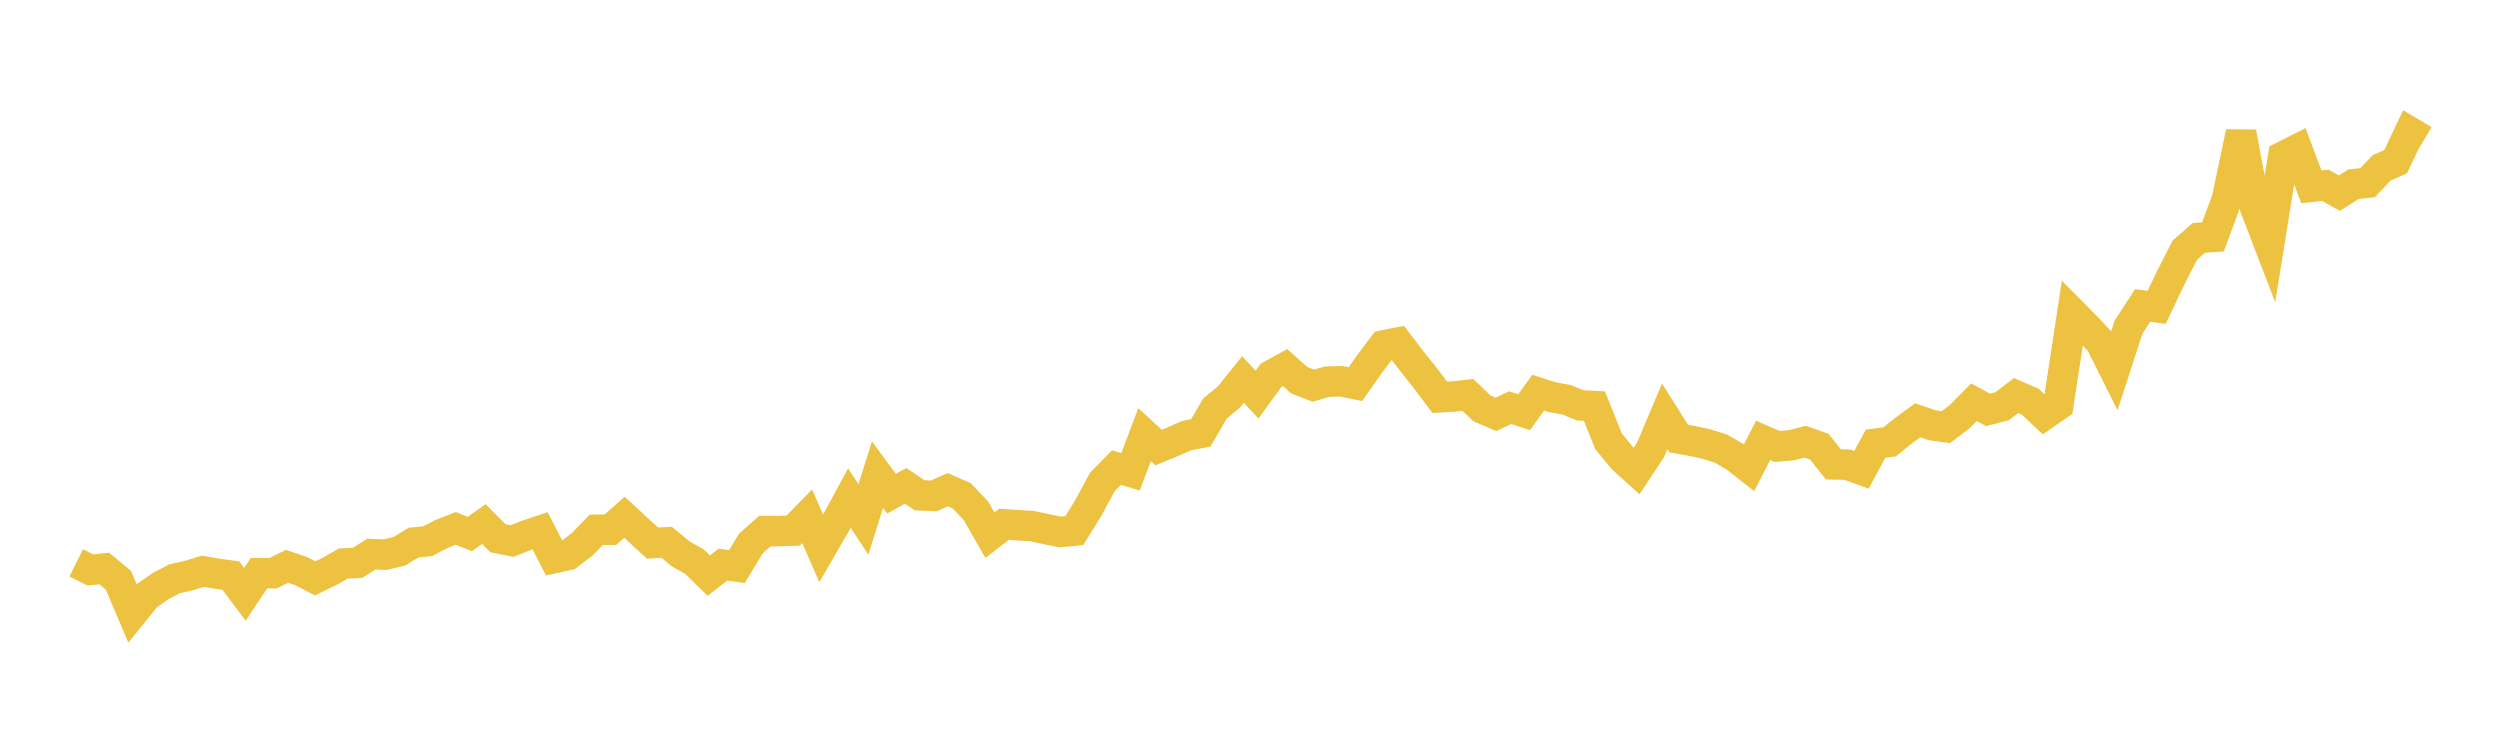 <svg width="164" height="48" xmlns="http://www.w3.org/2000/svg" xmlns:xlink="http://www.w3.org/1999/xlink"><path fill="none" stroke="rgb(237,194,64)" stroke-width="2" d="M5,36.924L5.922,37.385L6.844,37.295L7.766,38.061L8.689,40.233L9.611,39.094L10.533,38.446L11.455,37.966L12.377,37.762L13.299,37.476L14.222,37.632L15.144,37.76L16.066,38.986L16.988,37.6L17.91,37.603L18.832,37.152L19.754,37.464L20.677,37.94L21.599,37.491L22.521,36.968L23.443,36.927L24.365,36.348L25.287,36.386L26.21,36.157L27.132,35.594L28.054,35.505L28.976,35.022L29.898,34.665L30.82,35.029L31.743,34.377L32.665,35.31L33.587,35.493L34.509,35.128L35.431,34.818L36.353,36.609L37.275,36.406L38.198,35.701L39.12,34.751L40.042,34.749L40.964,33.933L41.886,34.784L42.808,35.627L43.731,35.573L44.653,36.334L45.575,36.859L46.497,37.759L47.419,37.039L48.341,37.166L49.263,35.647L50.186,34.837L51.108,34.839L52.03,34.81L52.952,33.866L53.874,35.978L54.796,34.381L55.719,32.67L56.641,34.074L57.563,31.133L58.485,32.386L59.407,31.872L60.329,32.491L61.251,32.53L62.174,32.123L63.096,32.529L64.018,33.502L64.94,35.108L65.862,34.395L66.784,34.454L67.707,34.51L68.629,34.712L69.551,34.897L70.473,34.807L71.395,33.317L72.317,31.61L73.24,30.672L74.162,30.953L75.084,28.511L76.006,29.358L76.928,28.98L77.85,28.571L78.772,28.397L79.695,26.808L80.617,26.04L81.539,24.895L82.461,25.887L83.383,24.618L84.305,24.114L85.228,24.941L86.15,25.301L87.072,25.035L87.994,25.012L88.916,25.199L89.838,23.884L90.76,22.659L91.683,22.476L92.605,23.678L93.527,24.838L94.449,26.064L95.371,26.01L96.293,25.905L97.216,26.788L98.138,27.182L99.06,26.743L99.982,27.042L100.904,25.759L101.826,26.055L102.749,26.221L103.671,26.59L104.593,26.637L105.515,28.936L106.437,30.069L107.359,30.902L108.281,29.503L109.204,27.31L110.126,28.768L111.048,28.934L111.97,29.136L112.892,29.429L113.814,29.963L114.737,30.685L115.659,28.888L116.581,29.289L117.503,29.209L118.425,28.975L119.347,29.304L120.269,30.462L121.192,30.483L122.114,30.819L123.036,29.106L123.958,28.984L124.88,28.246L125.802,27.57L126.725,27.889L127.647,28.022L128.569,27.318L129.491,26.389L130.413,26.887L131.335,26.649L132.257,25.948L133.18,26.35L134.102,27.213L135.024,26.576L135.946,20.53L136.868,21.464L137.79,22.445L138.713,24.285L139.635,21.452L140.557,20.04L141.479,20.158L142.401,18.221L143.323,16.411L144.246,15.604L145.168,15.541L146.09,13.056L147.012,8.681L147.934,13.609L148.856,16.006L149.778,10.262L150.701,9.797L151.623,12.254L152.545,12.157L153.467,12.672L154.389,12.083L155.311,11.986L156.234,11.014L157.156,10.604L158.078,8.651L159,9.199"></path></svg>